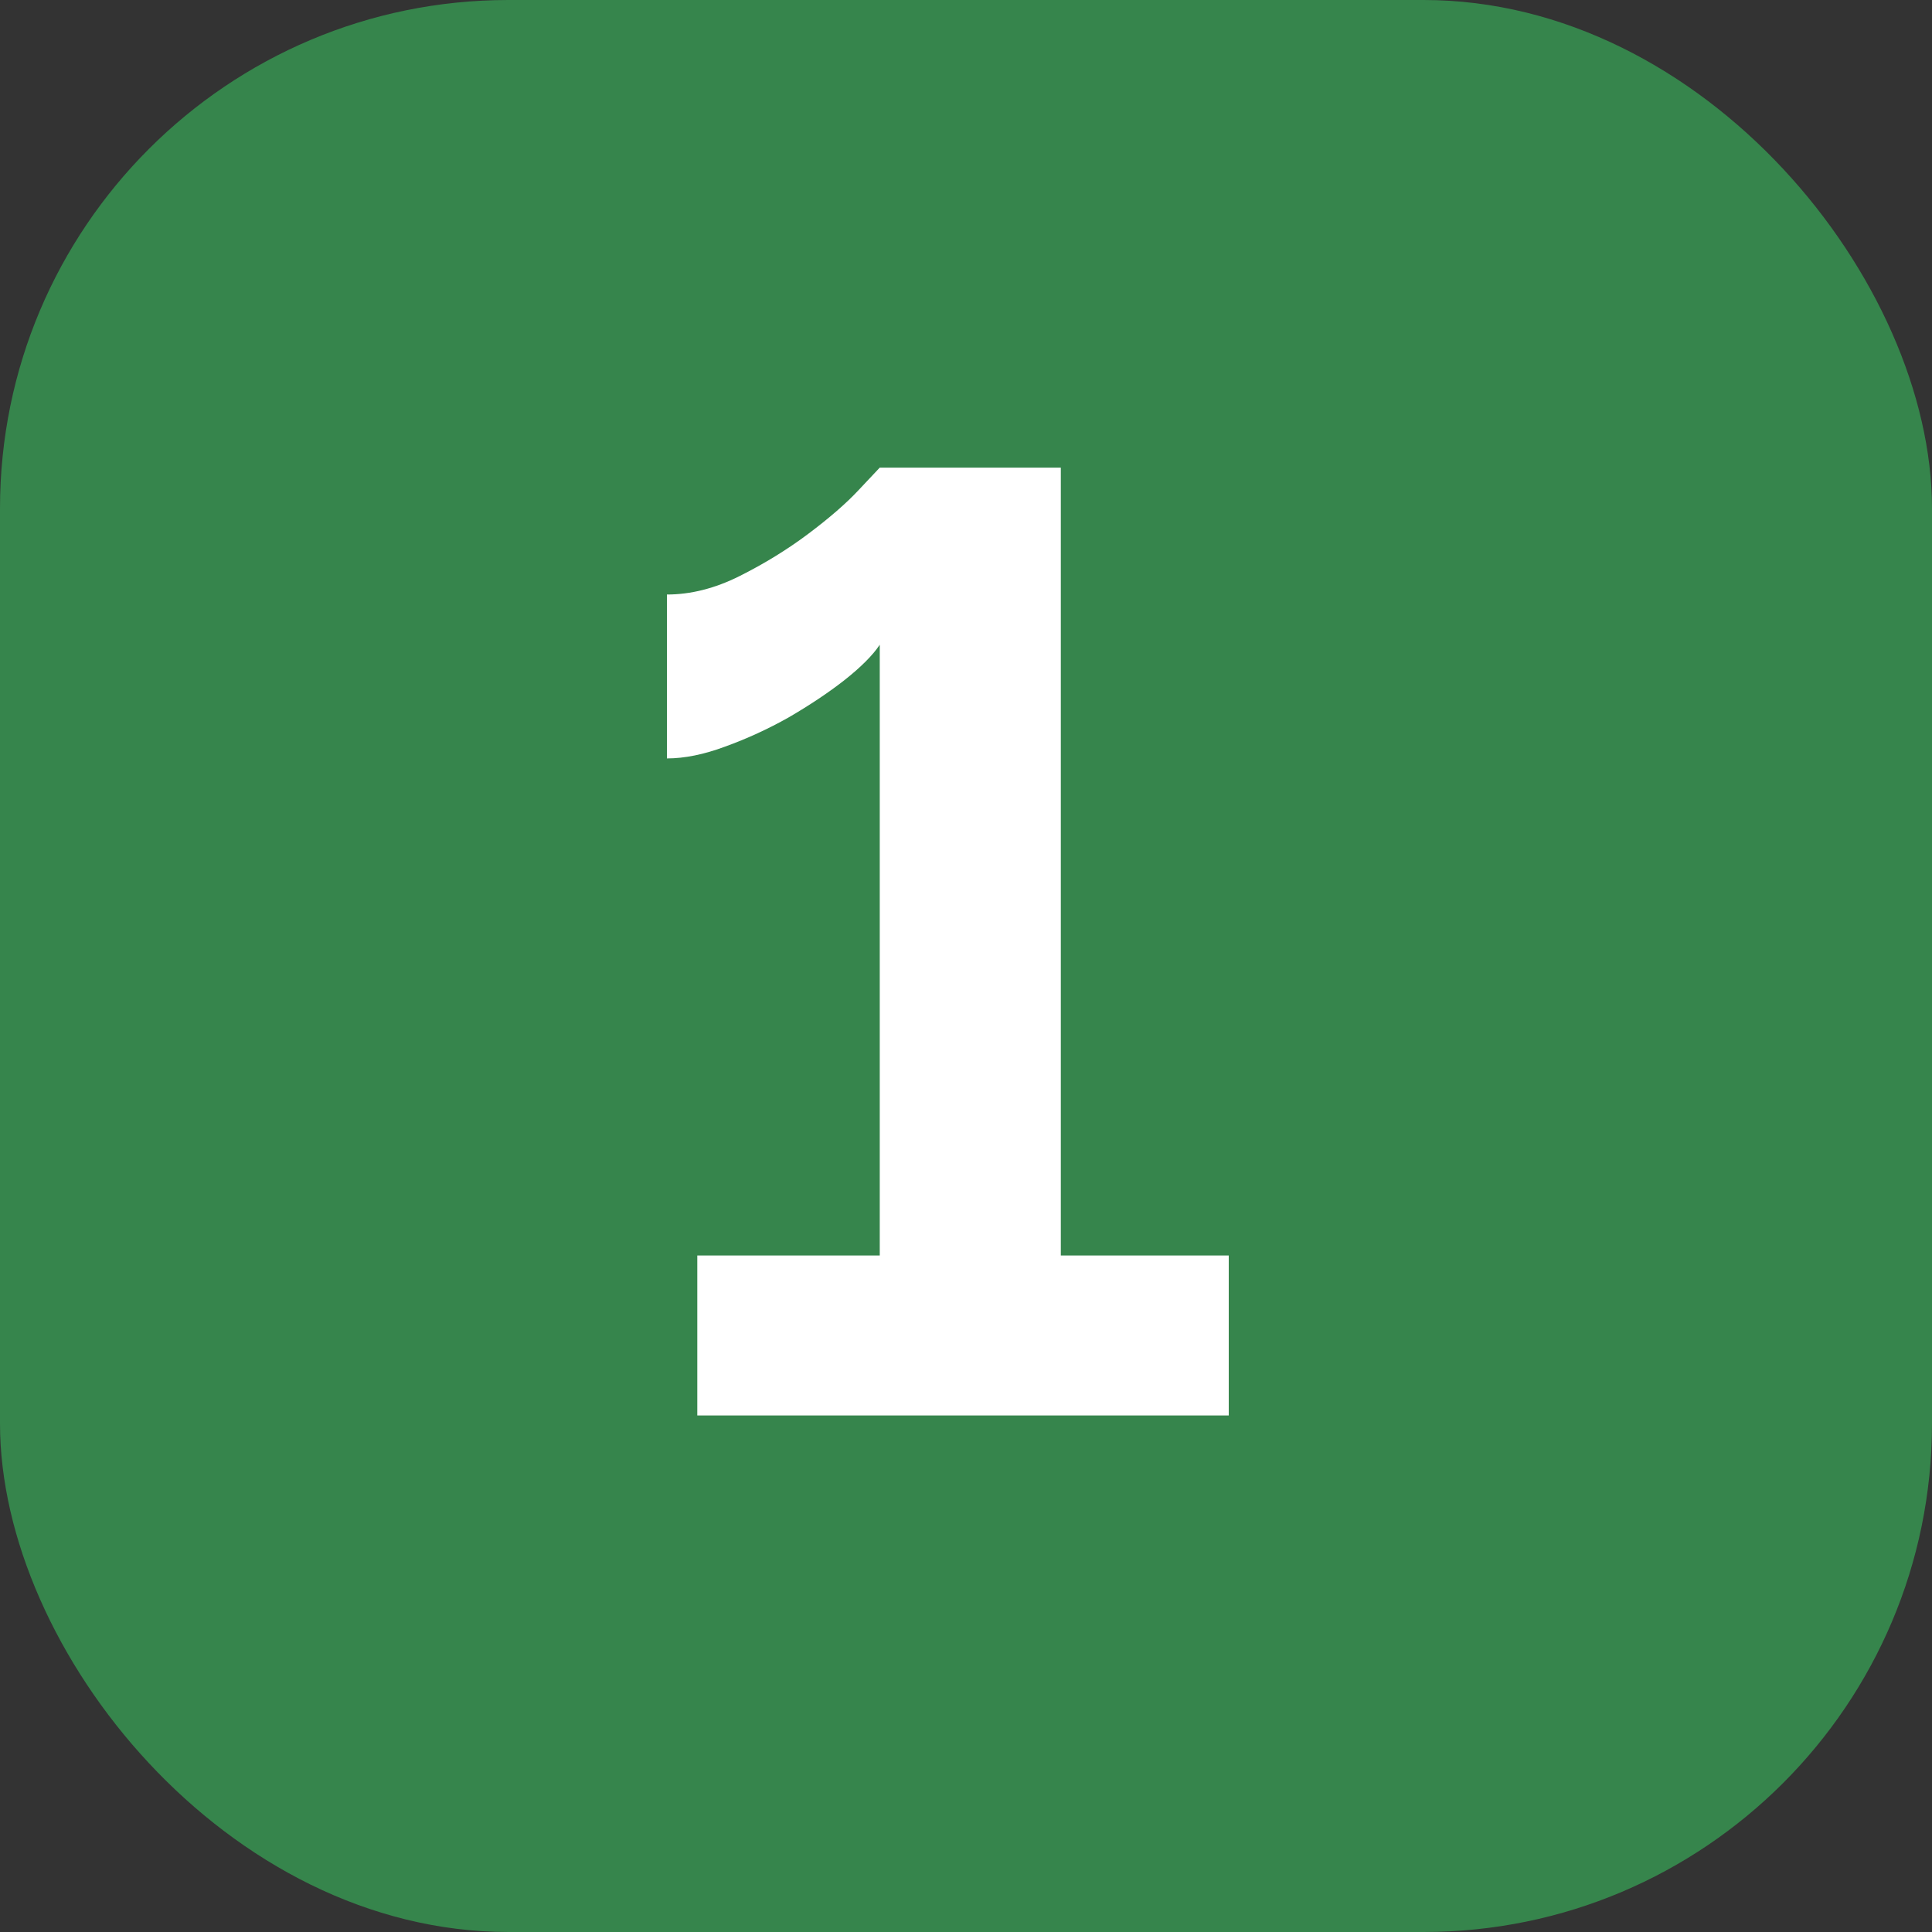 <?xml version="1.0" encoding="UTF-8"?> <svg xmlns="http://www.w3.org/2000/svg" width="25" height="25" viewBox="0 0 25 25" fill="none"><rect x="0" y="0" width="25" height="25" fill="#333333" stroke="none"/><rect width="25" height="25" rx="6.579" fill="#36854C"></rect><path d="M15.9 16.246V18.316H9.023V16.246H11.384V8.343C11.293 8.48 11.139 8.634 10.922 8.805C10.717 8.965 10.477 9.125 10.204 9.284C9.941 9.432 9.668 9.558 9.383 9.661C9.109 9.763 8.858 9.814 8.63 9.814V7.693C8.938 7.693 9.252 7.614 9.571 7.454C9.89 7.294 10.187 7.112 10.46 6.907C10.734 6.701 10.951 6.513 11.11 6.342C11.281 6.16 11.373 6.063 11.384 6.051H13.727V16.246H15.9Z" fill="white"></path></svg> 